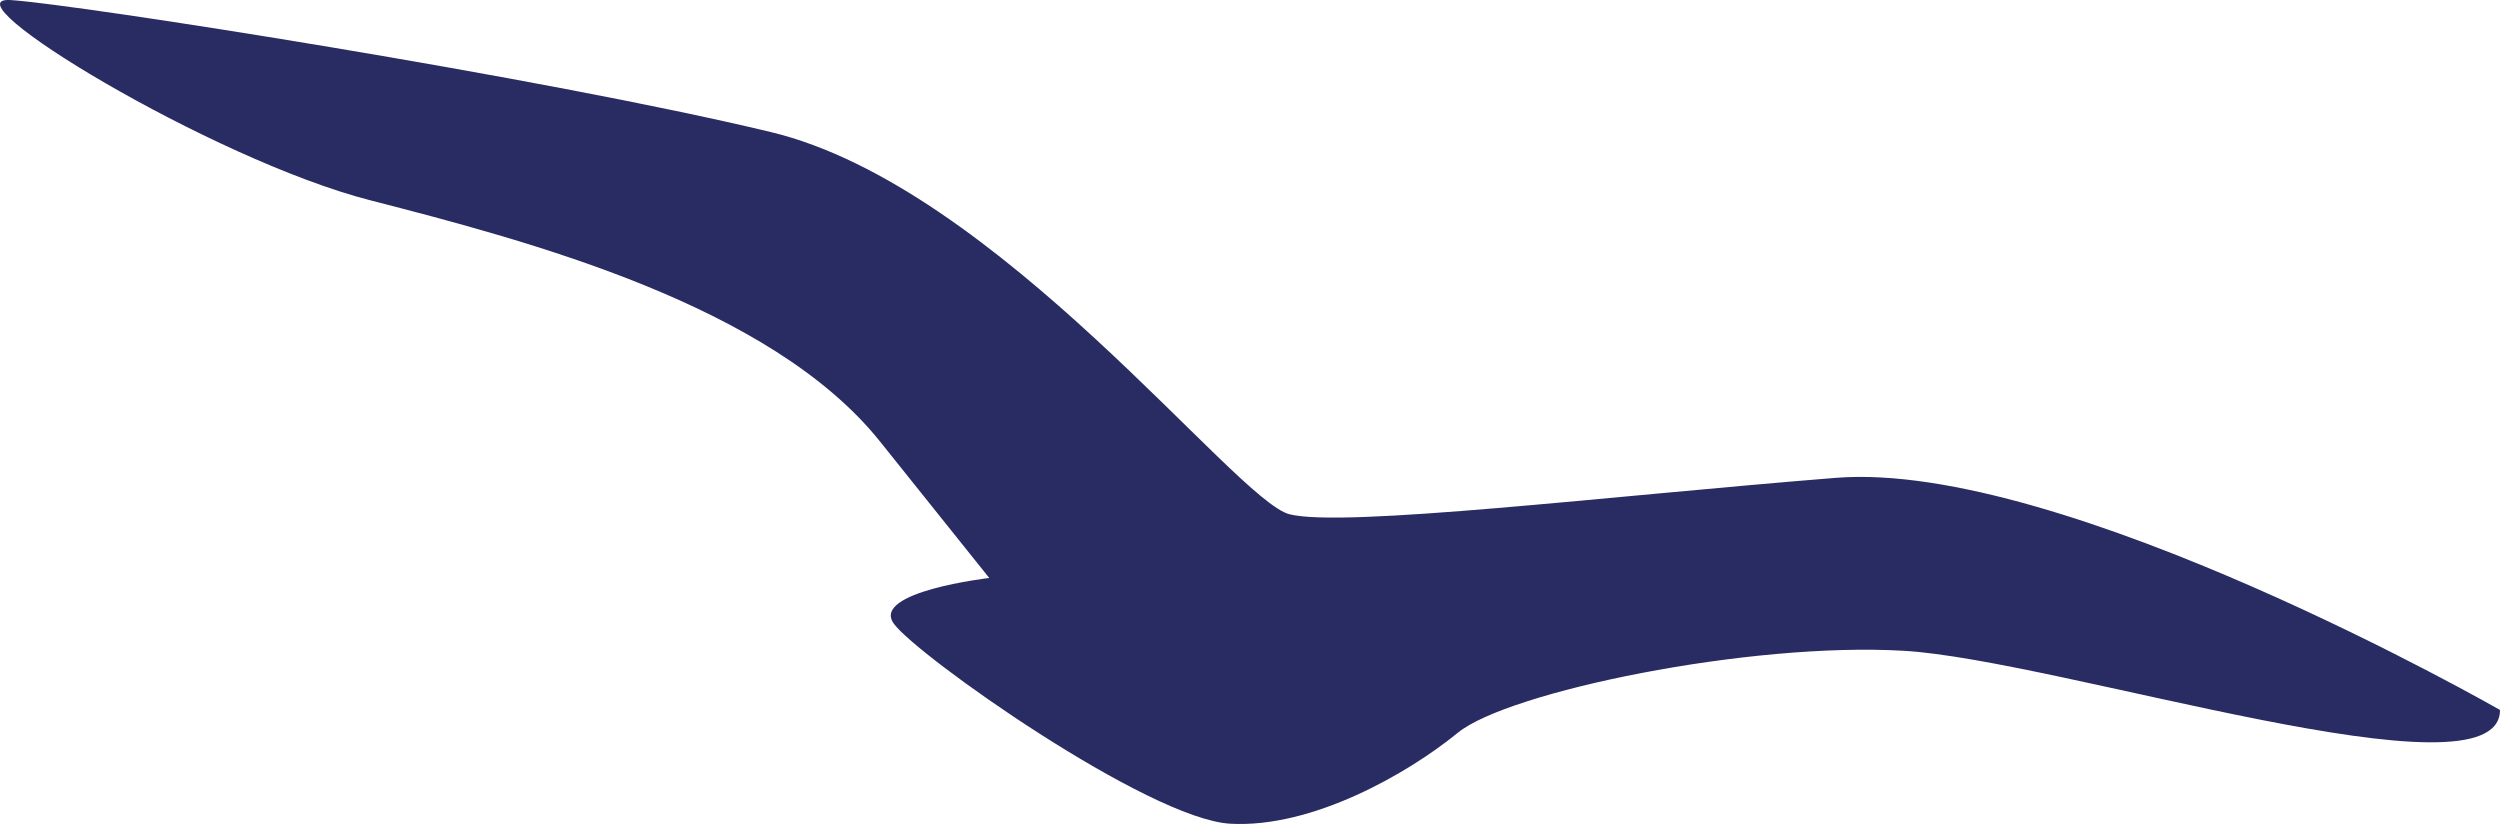 <?xml version="1.0" encoding="UTF-8"?> <svg xmlns="http://www.w3.org/2000/svg" id="Слой_1" data-name="Слой 1" viewBox="0 0 938 309.16"> <defs> <style>.cls-1{fill:#282c62;}</style> </defs> <path class="cls-1" d="M30.09,251.74c25.61,1.71,199.76,29,285.13,49.52S489.37,439.55,509.85,444.67,629.36,437.84,714.73,431,964,518.09,964,518.09c0,35.85-165.61-18.79-223.66-22.2S591.81,511.26,573,526.62s-54.63,35.86-85.36,34.15S369.85,497.6,361.32,485.65s35.85-17.08,35.85-17.08l-41-51.22c-41-51.22-131.47-75.12-191.22-90.48S4.48,250,30.09,251.74Z" transform="translate(-26 -251.71)"></path> </svg> 